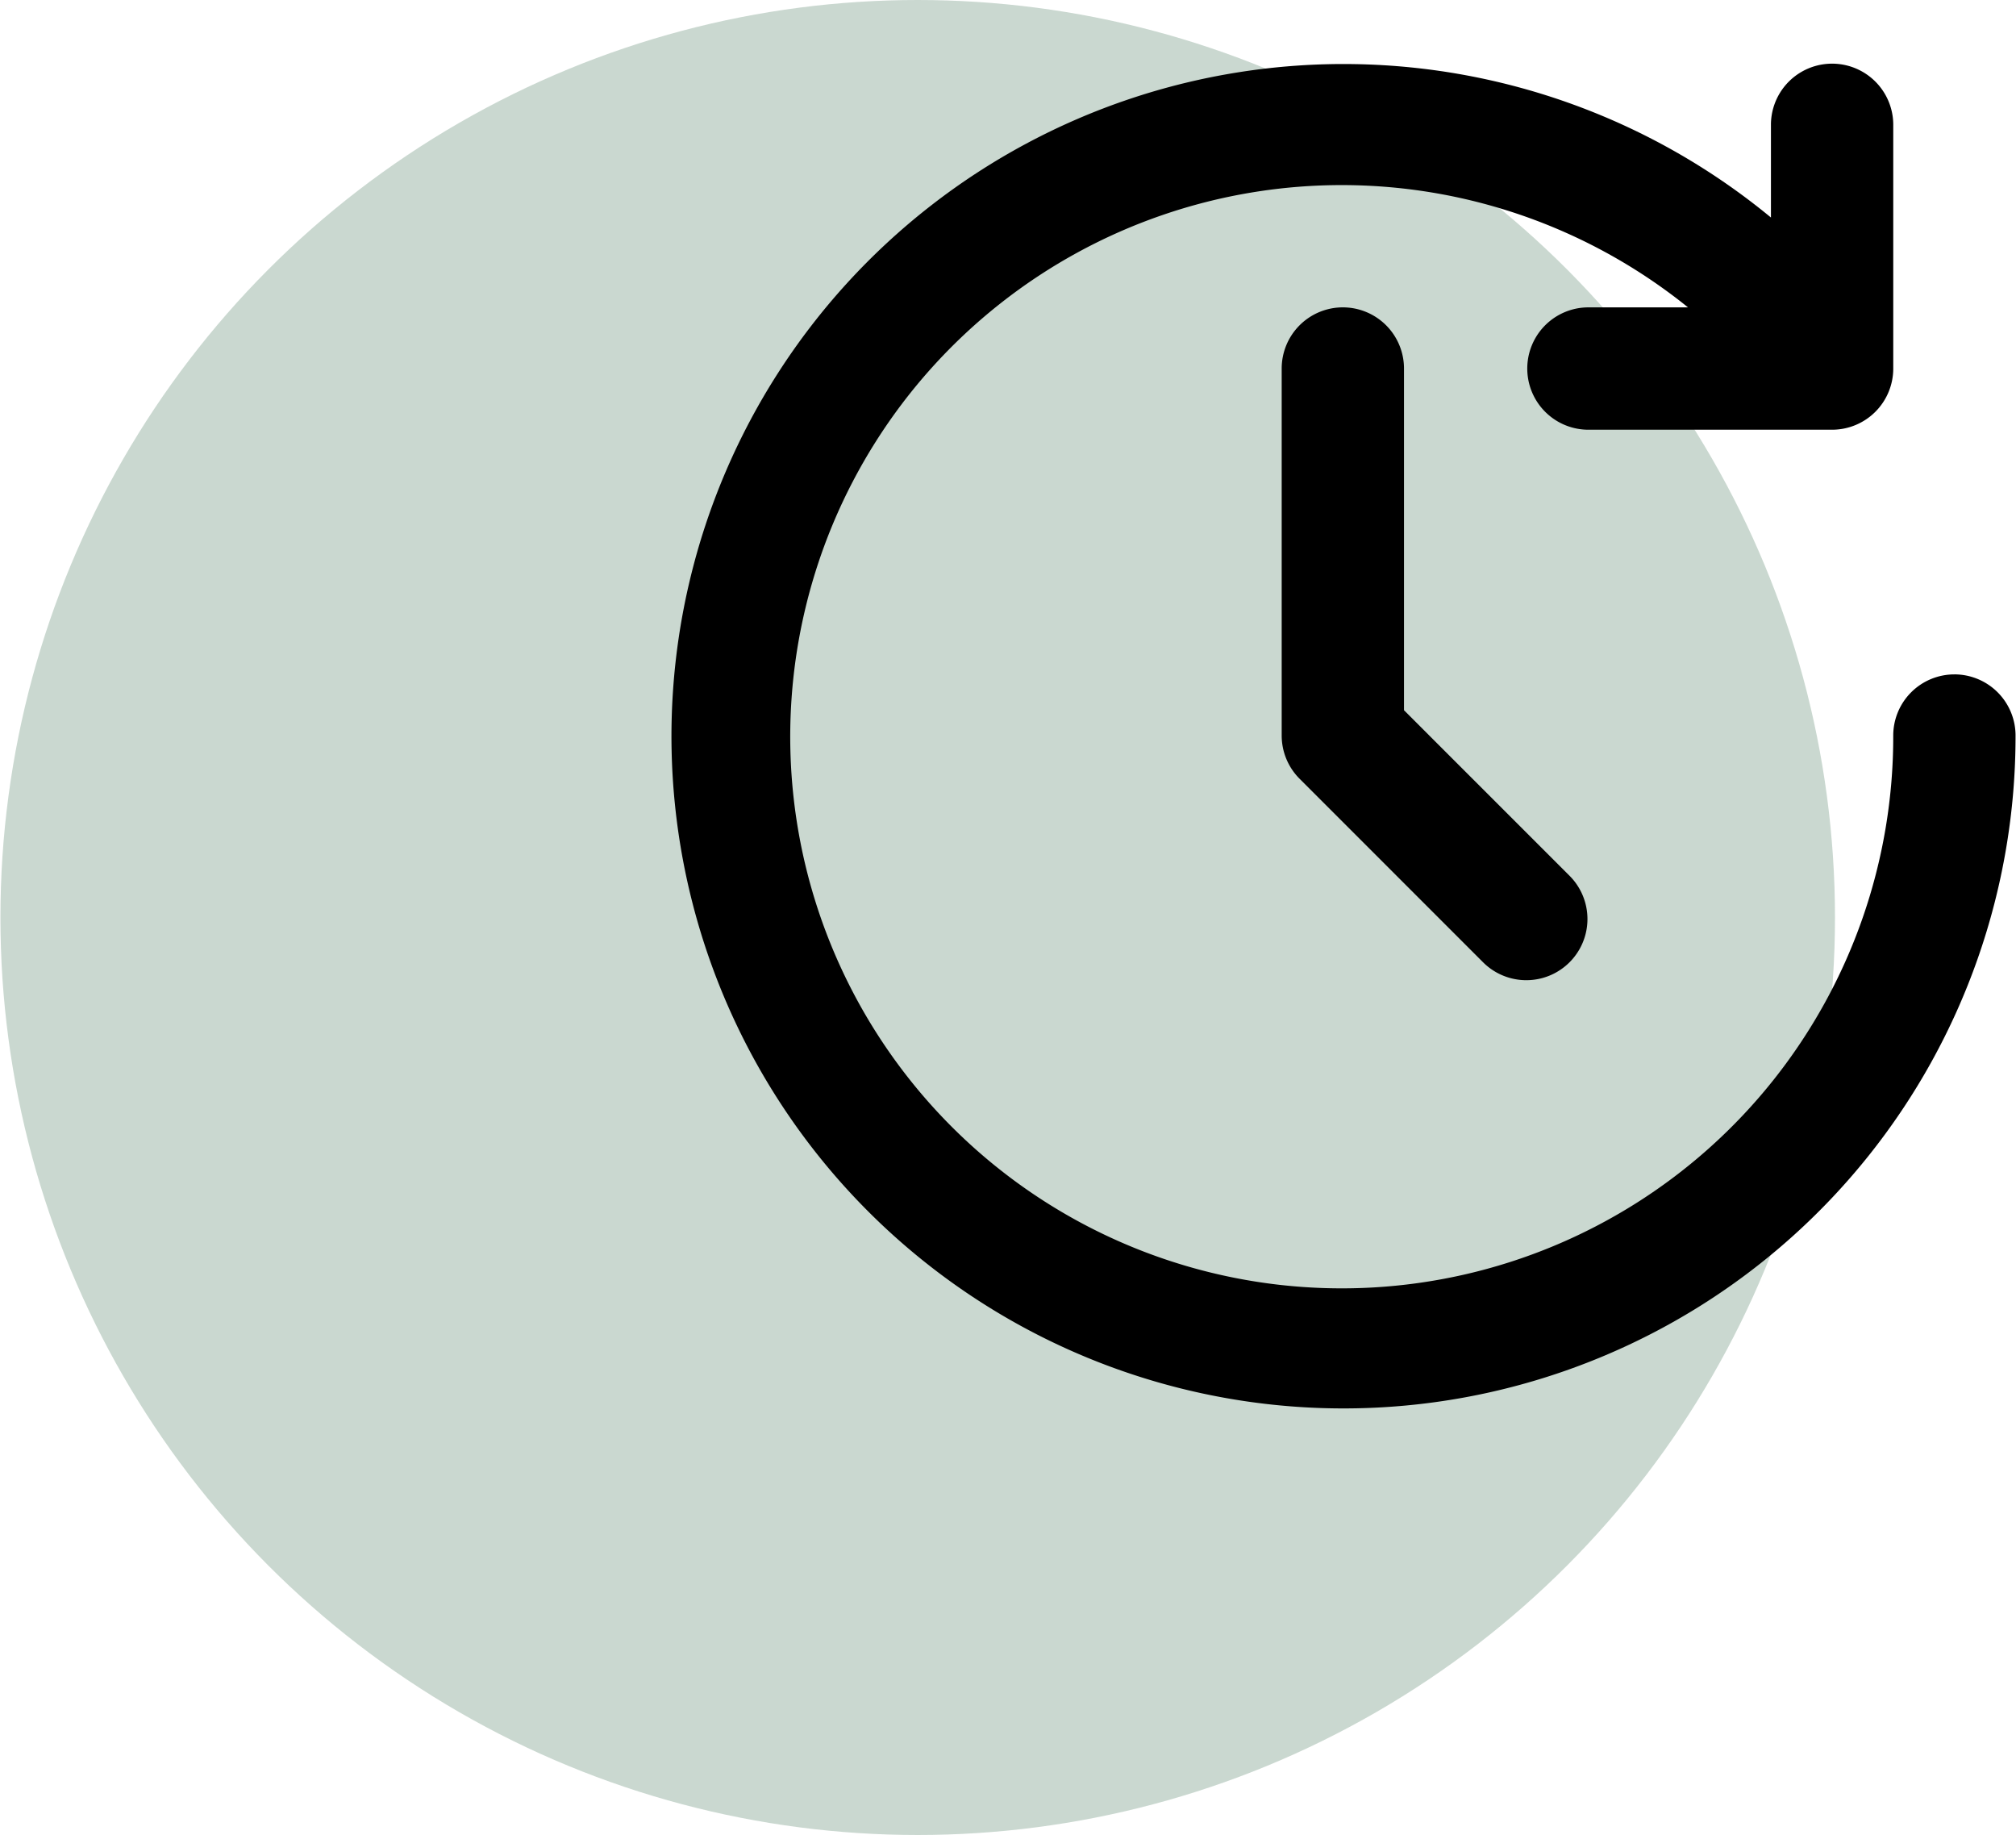 <?xml version="1.0"?>
<svg xmlns="http://www.w3.org/2000/svg" width="100" height="91" viewBox="0 0 129.614 118">
  <g id="Gruppe_733" data-name="Gruppe 733" transform="translate(-454 -3156.758)">
    <g id="Gruppe_728" data-name="Gruppe 728" transform="translate(-0.008 276.258)">
      <g id="Gruppe_14" data-name="Gruppe 14" transform="translate(-449.008 -713.5)">
        <circle id="Ellipse_17" data-name="Ellipse 17" cx="59" cy="59" r="59" transform="translate(903.015 3594)" fill="#56836b" opacity="0.316"/>
      </g>
    </g>
    <g id="Layer_2" data-name="Layer 2" transform="translate(496.137 3159.789)">
      <path id="Pfad_141" data-name="Pfad 141" d="M83.543,40.336a3.934,3.934,0,0,0-3.934,3.934,35.473,35.473,0,1,1-13.2-27.535H59.941a3.934,3.934,0,0,0,0,7.867H75.676a3.934,3.934,0,0,0,3.934-3.934V4.934a3.934,3.934,0,0,0-7.867,0v6.022A43.226,43.226,0,1,0,87.476,44.269a3.934,3.934,0,0,0-3.934-3.934Z" transform="translate(0)"/>
      <path id="Pfad_142" data-name="Pfad 142" d="M14.934,5A3.934,3.934,0,0,0,11,8.934v23.6a3.933,3.933,0,0,0,1.152,2.78l11.8,11.8a3.933,3.933,0,1,0,5.563-5.562L18.867,30.907V8.934A3.934,3.934,0,0,0,14.934,5Z" transform="translate(29.274 11.734)"/>
    </g>
  </g>
</svg>
